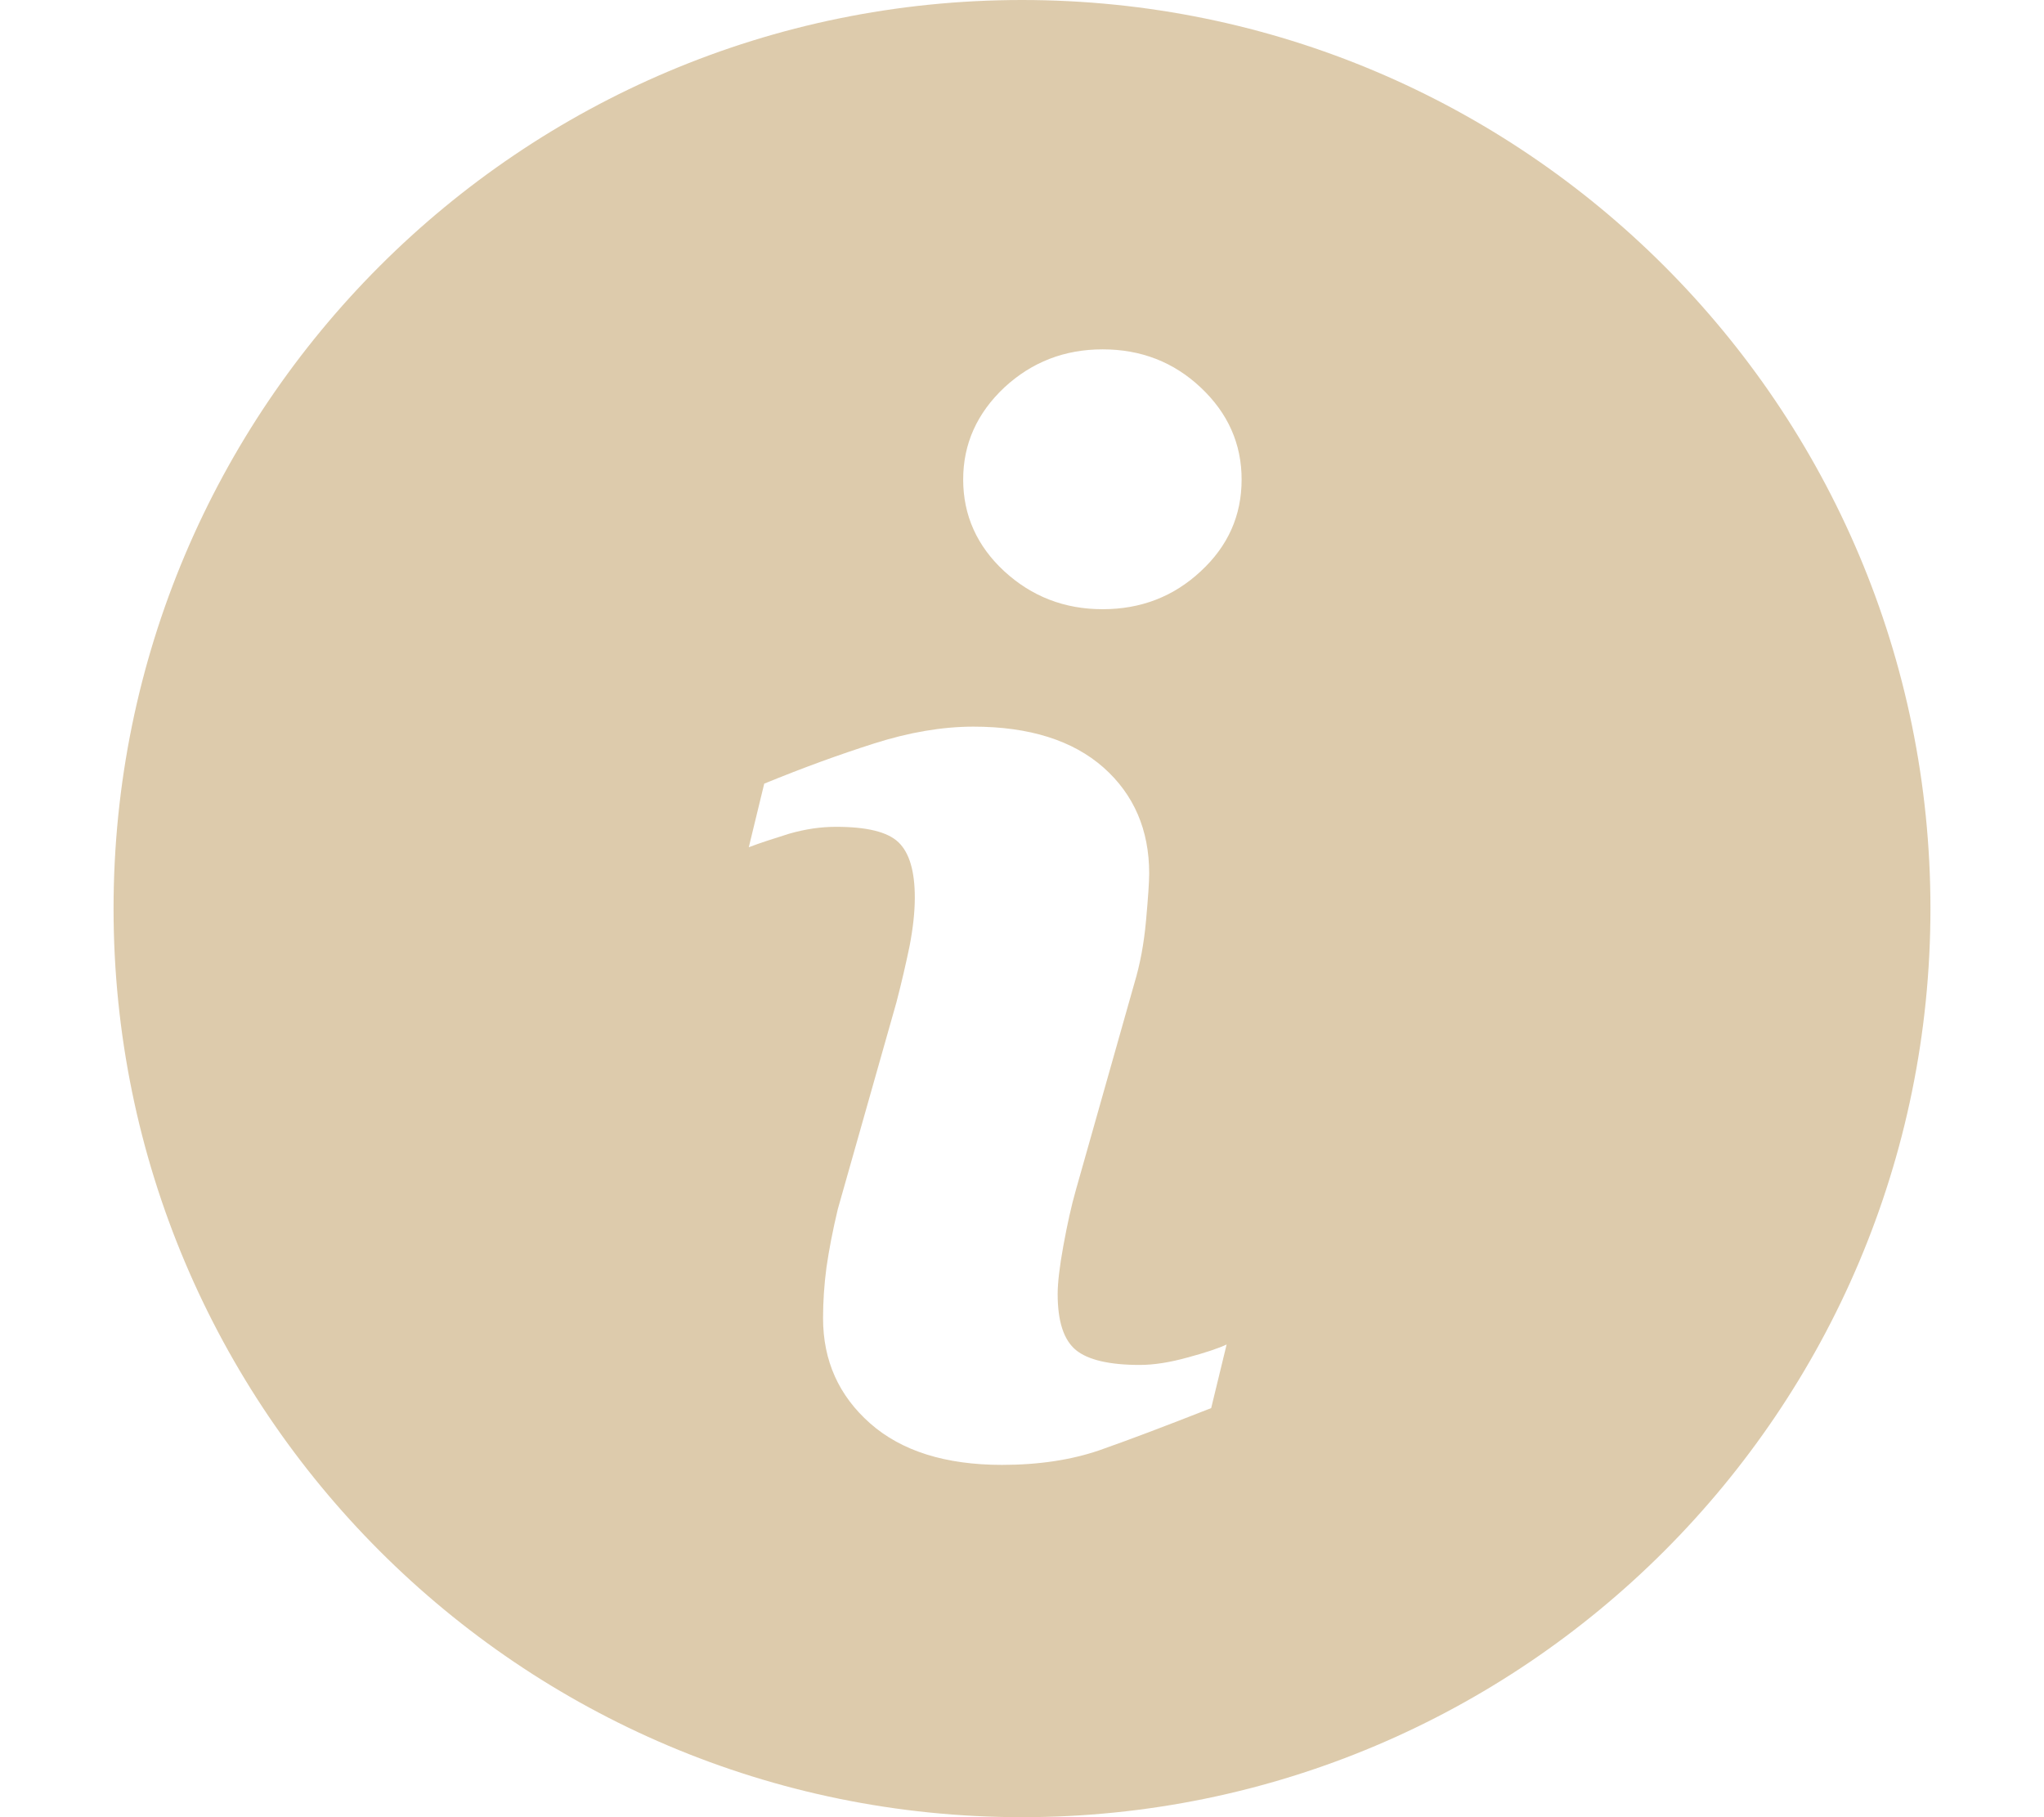 <svg width="9" height="8" viewBox="0 0 9 8" fill="none" xmlns="http://www.w3.org/2000/svg">
<g clip-path="url(#clip0_3215_21065)">
<path opacity="0.7" d="M4.5 -0C2.291 -0 0.5 1.791 0.5 4C0.5 6.208 2.291 8 4.5 8C6.709 8 8.5 6.208 8.5 4C8.5 1.791 6.709 -0 4.5 -0ZM5.333 6.199C5.127 6.28 4.963 6.342 4.84 6.385C4.717 6.427 4.575 6.449 4.412 6.449C4.163 6.449 3.969 6.388 3.831 6.266C3.693 6.144 3.624 5.99 3.624 5.803C3.624 5.73 3.629 5.656 3.639 5.58C3.65 5.504 3.666 5.419 3.689 5.323L3.947 4.413C3.97 4.325 3.989 4.242 4.005 4.165C4.02 4.087 4.028 4.016 4.028 3.951C4.028 3.835 4.004 3.754 3.956 3.708C3.908 3.662 3.816 3.64 3.681 3.64C3.614 3.64 3.546 3.65 3.476 3.67C3.406 3.692 3.346 3.711 3.297 3.73L3.365 3.45C3.533 3.381 3.695 3.322 3.849 3.273C4.003 3.224 4.149 3.199 4.286 3.199C4.533 3.199 4.724 3.26 4.859 3.379C4.993 3.498 5.06 3.654 5.06 3.845C5.06 3.884 5.055 3.954 5.046 4.054C5.037 4.154 5.02 4.245 4.995 4.328L4.738 5.236C4.717 5.309 4.699 5.392 4.682 5.485C4.665 5.578 4.657 5.649 4.657 5.697C4.657 5.818 4.684 5.9 4.738 5.944C4.791 5.987 4.885 6.009 5.018 6.009C5.081 6.009 5.151 5.998 5.23 5.976C5.308 5.955 5.365 5.936 5.401 5.919L5.333 6.199ZM5.287 2.515C5.168 2.626 5.024 2.682 4.855 2.682C4.687 2.682 4.543 2.626 4.422 2.515C4.302 2.404 4.241 2.269 4.241 2.111C4.241 1.954 4.302 1.819 4.422 1.706C4.543 1.594 4.687 1.538 4.855 1.538C5.024 1.538 5.168 1.594 5.287 1.706C5.407 1.819 5.467 1.954 5.467 2.111C5.467 2.27 5.407 2.404 5.287 2.515Z" fill="#CFB689"/>
</g>
<defs>
<clipPath id="clip0_3215_21065">
<rect width="8" height="8" fill="white" transform="translate(0.5 -0)"/>
</clipPath>
</defs>
</svg>
